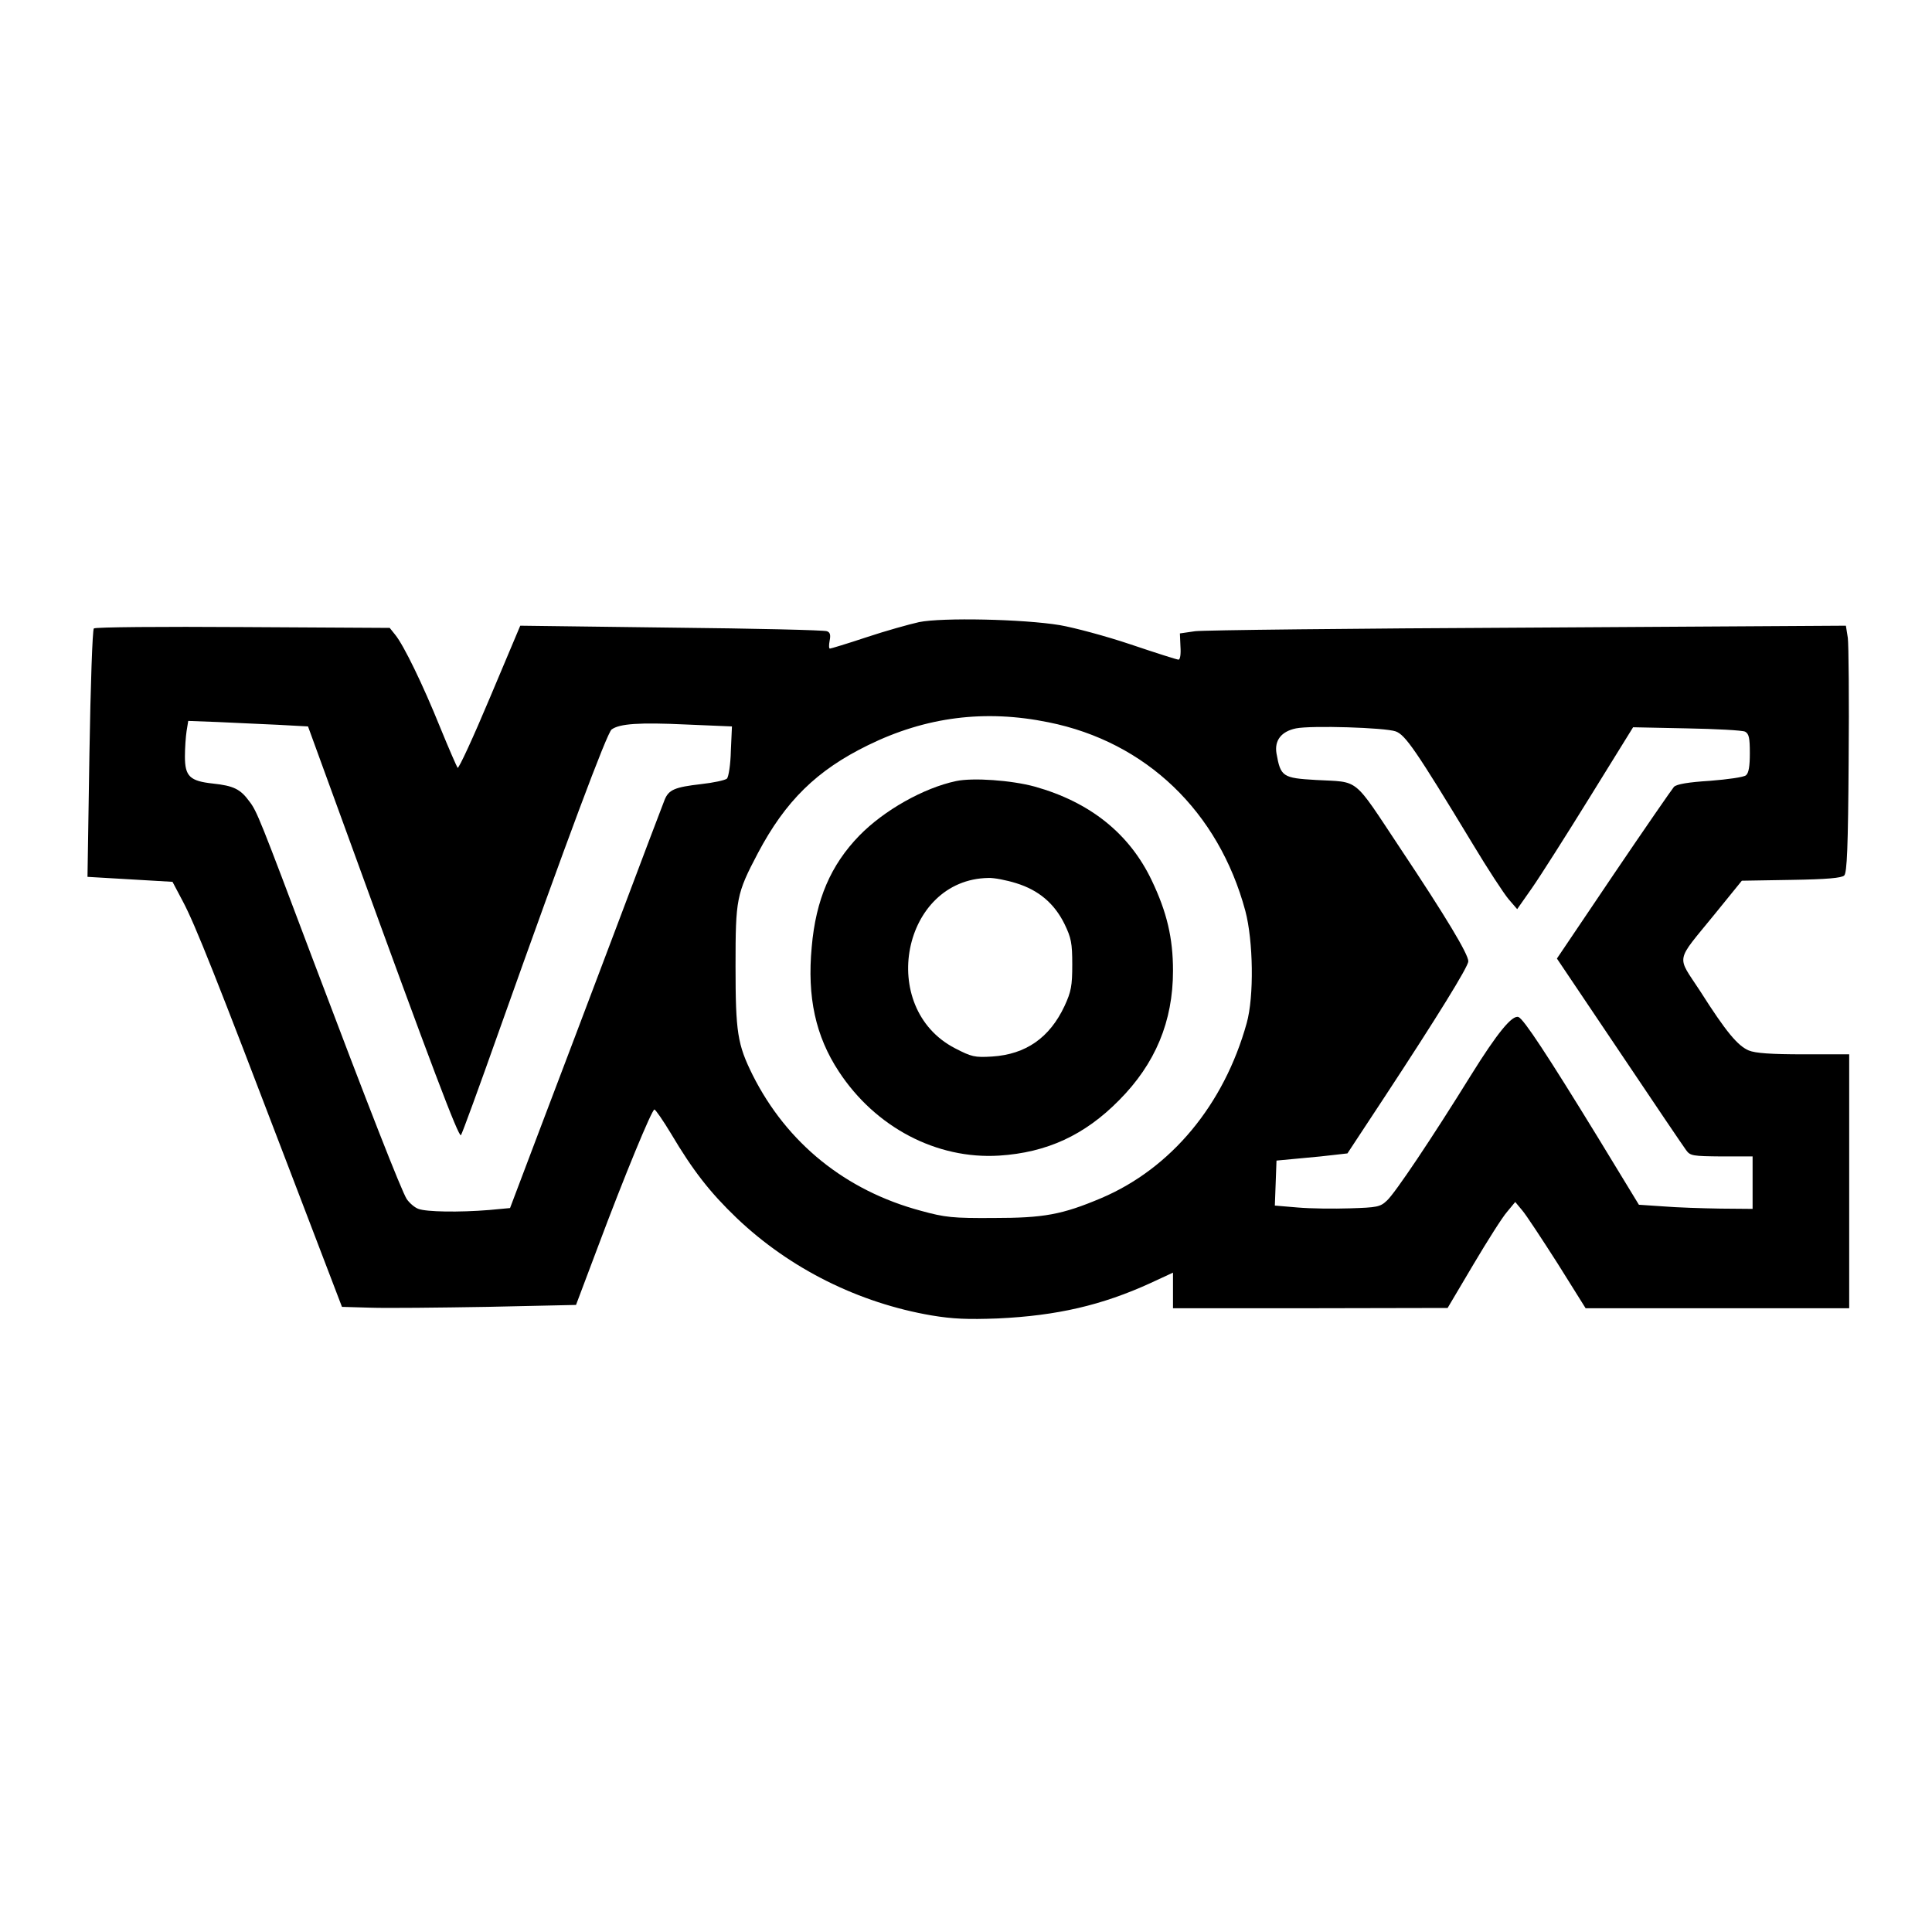 <svg version="1" xmlns="http://www.w3.org/2000/svg" width="933.333" height="933.333" viewBox="0 0 700 700"><path d="M333 225.4c-3.6.8-12.2 3.2-19.1 5.5-6.9 2.3-12.9 4.1-13.2 4.1-.4 0-.4-1.3-.1-2.9.4-2 .2-3-1-3.4-.9-.4-26.3-1-56.4-1.3l-54.7-.7-11 26.1c-6 14.3-11.3 25.8-11.7 25.4-.3-.4-3.2-7-6.3-14.6-6.3-15.6-13.2-29.8-16.3-33.6l-2-2.5-53.2-.3c-29.3-.2-53.6 0-54 .5-.5.4-1.2 20.9-1.6 45.4l-.7 44.6 15.4.9 15.4.9 3.7 7c4.5 8.4 12.4 28.4 38.2 96l19.5 51 10.3.3c5.7.2 24.7 0 42.4-.3l32.1-.7 7.8-20.7c9.8-26.2 19.7-50.1 20.6-50.1.4 0 3.1 3.9 6 8.7 8 13.5 14.2 21.4 23.8 30.6 19.3 18.4 44.3 30.8 70.6 35.3 7.8 1.3 13.1 1.5 24 1.1 21.5-1 37.8-4.8 55.3-12.8l8.2-3.8V474h49.8l49.7-.1 9.3-15.7c5.1-8.6 10.6-17.3 12.3-19.2l2.9-3.5 2.5 3c1.4 1.6 7.1 10.3 12.8 19.2l10.2 16.3H670v-92h-16.5c-11.8 0-17.5-.4-19.9-1.4-4-1.7-8.2-6.7-17.6-21.5-8.6-13.2-9.2-10.1 5.2-27.8l9.9-12.2 17.9-.3c13-.2 18.3-.7 19.2-1.6 1-1 1.4-10.2 1.6-41.5.2-22.1 0-42.2-.3-44.6l-.7-4.4-115.1.7c-63.4.3-117.7.9-120.7 1.3l-5.5.8.2 4.7c.2 2.8-.1 4.8-.7 4.8s-8.4-2.5-17.3-5.5-20.5-6.1-25.7-7c-13.3-2.2-42.7-2.8-51-1.1zm46.9 36.3c35.3 7.1 61.6 32.3 71.3 68.3 2.9 10.9 3.2 31.1.5 40.7-8.2 29.5-27.3 52.6-52.7 63.4-14.2 6-20.8 7.2-39 7.2-14.7.1-17.6-.2-26.3-2.6-27.3-7.3-48.6-24.5-61-49.2-5.5-11.1-6.2-15.4-6.2-39.5 0-24.3.3-26.1 8.1-40.9 10-18.9 21.3-30 39.9-39.1 21-10.3 42.4-13 65.4-8.3zm-279.3.9l11 .6 16.8 46.1c27.6 76 37.8 102.9 38.6 102 .4-.4 6.7-17.7 14-38.3 24.5-68.9 38.9-107.4 40.6-108.7 2.9-2.1 9.9-2.6 27-1.8l16.6.7-.4 8.9c-.1 4.8-.8 9.3-1.4 10-.7.6-4.9 1.5-9.4 2-9.5 1.1-11.7 2-13.2 5.7-.6 1.5-8.4 22-17.3 45.7-8.9 23.6-21.3 56.3-27.5 72.6l-11.2 29.6-7.5.7c-11 .9-22.8.7-25.7-.4-1.4-.5-3.2-2.1-4.2-3.5-1.9-2.9-14.1-34.1-33.9-86.5-19.4-51.5-20.4-54.1-23.2-57.7-3.2-4.4-5.7-5.6-13.1-6.4-8.4-.9-10.2-2.6-10.2-9.8 0-3.1.3-7.2.6-9.2l.6-3.7 10.7.4c5.8.3 15.6.7 21.7 1zm405.1 2.4c3.5 1.3 7.2 6.6 27.9 40.8 5.4 9 11.3 18 13 20l3.1 3.6 5.4-7.7c3-4.3 12.4-19.1 21-33l15.6-25.2 19.4.4c10.7.2 20.2.7 21.2 1.2 1.4.8 1.7 2.3 1.7 7.8 0 4.7-.4 7.2-1.4 8-.8.7-6.7 1.5-13 2-7.9.5-12.1 1.2-13.1 2.2-.7.8-10.6 15.1-21.9 31.8l-20.5 30.4 22.6 33.6c12.4 18.5 23.3 34.6 24.2 35.8 1.5 2.1 2.4 2.2 12.9 2.3H635v19l-11.7-.1c-6.5-.1-15.8-.4-20.6-.8l-8.9-.6-14.8-24.3c-18.5-30.2-26.9-42.9-28.8-43.7-2.3-.9-7.8 5.9-17.2 21-14.2 22.9-27.6 42.9-30.5 45.5-2.4 2.3-3.6 2.5-13.3 2.8-5.9.2-14.4.1-19-.3l-8.3-.7.3-8.1.3-8.2 8.5-.8c4.7-.4 10.5-1 12.8-1.3l4.4-.5 13.3-20.2c19.2-29.2 30.5-47.5 30.5-49.4 0-2.6-8.1-16.1-24.7-41-17.4-26.2-14.5-23.8-30.5-24.7-12.1-.7-12.8-1.2-14.3-9.6-.8-4.7 1.7-8 7.1-9.1 5.5-1.1 32.2-.3 36.1 1.1z"/><path d="M346.4 283c-11.8 2.5-26.1 10.6-35 19.7-10.4 10.7-15.8 23.2-17.3 40.4-1.7 18.2 1.4 32.3 9.8 45.1 13.3 20.3 35.5 31.9 58.1 30.5 17.3-1.1 31-7.4 43.5-20.1 13.1-13.2 19.5-28.5 19.5-46.9 0-11.8-2.2-21.2-7.7-32.7-8.1-17-22.4-28.4-42.4-34-8.4-2.3-22.4-3.3-28.5-2zm21.8 37c8.1 2.5 13.8 7.3 17.5 14.8 2.4 5 2.8 6.8 2.8 14.7 0 7.7-.4 9.8-2.8 15-5.4 11.5-14 17.5-26.2 18.3-6.4.4-7.5.1-13.5-3-28.3-14.7-19.1-61.2 12.1-61.7 2-.1 6.6.8 10.1 1.9z"/></svg>